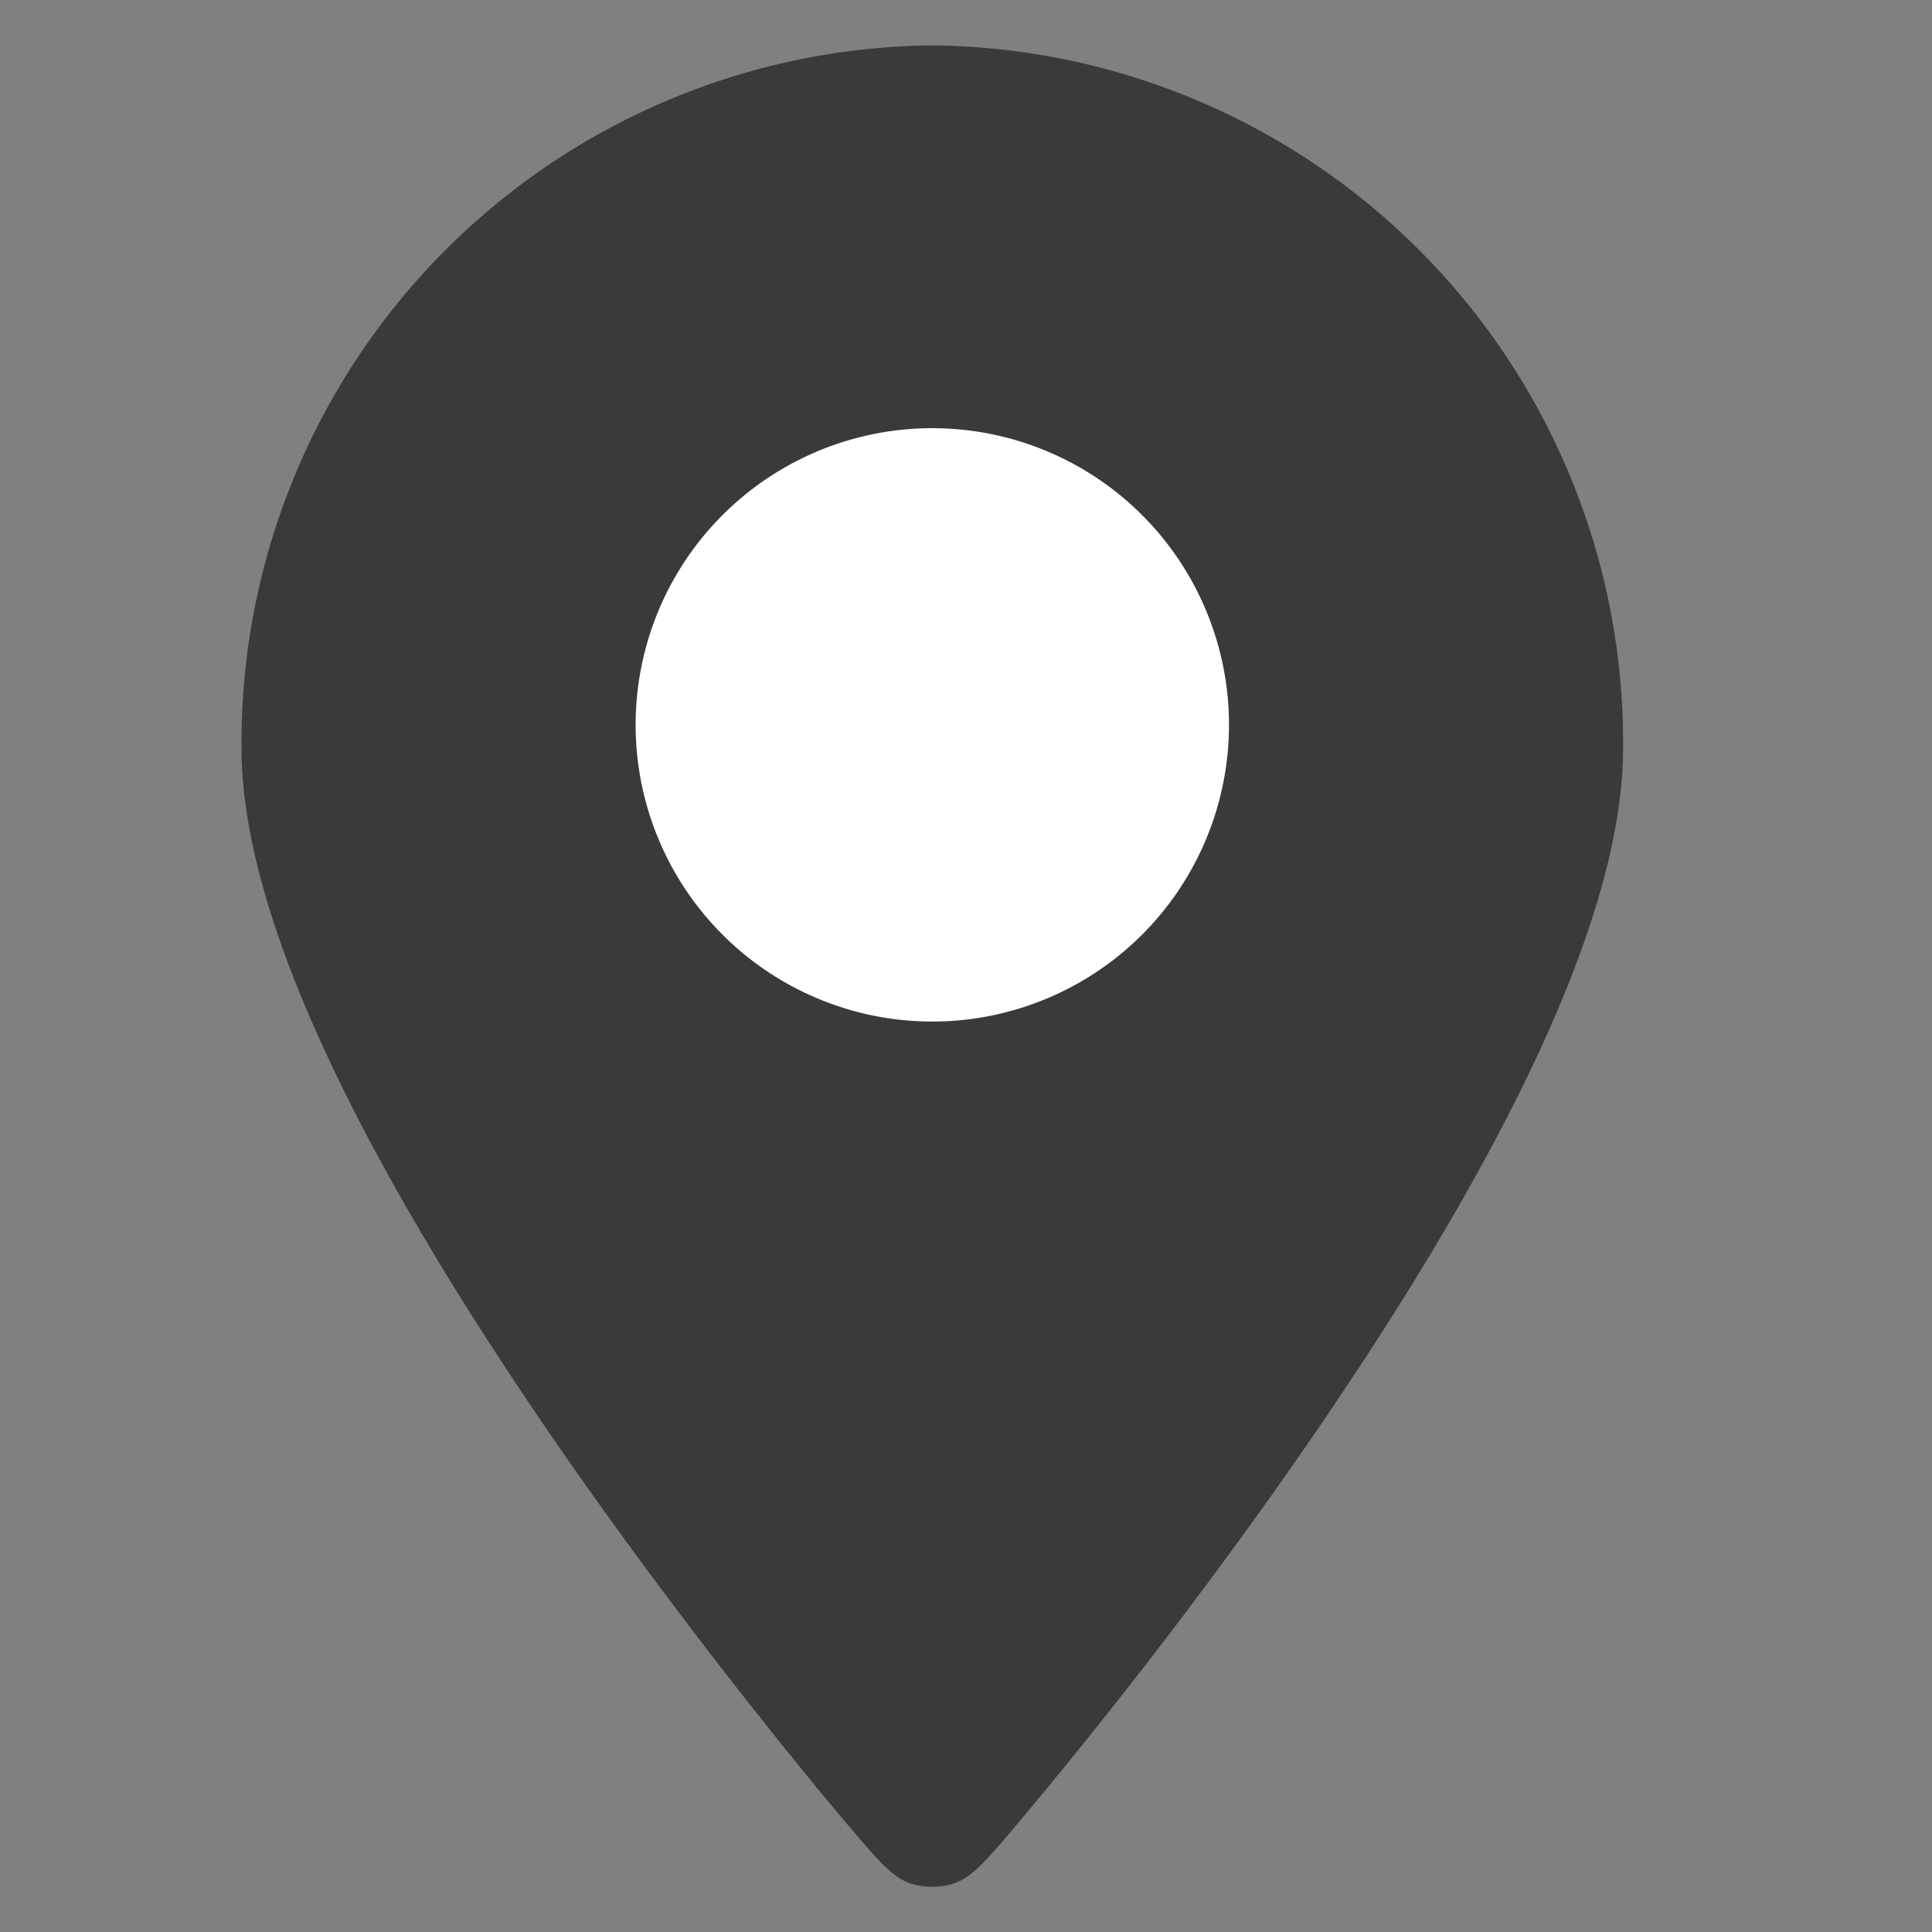 <svg id="icon-16px-location" xmlns="http://www.w3.org/2000/svg" width="16" height="16" viewBox="0 0 16 16">
    <rect x="0" y="0" width="16" height="16" fill="#808080" stroke="none"/>
    <g id="Gruppe_25034" data-name="Gruppe 25034" transform="translate(0 -0.001)">
        <rect id="Rechteck_4207" data-name="Rechteck 4207" width="16" height="16" transform="translate(0 0.001)" opacity="0"/>
        <g id="Gruppe_24801" data-name="Gruppe 24801" transform="translate(2 0.377)">
            <path id="Pfad_26226" data-name="Pfad 26226" d="M4.971-.75a5.777,5.777,0,0,1,5.721,5.818c0,1.327-.9,3.294-2.671,5.847-.687.989-1.357,1.851-1.8,2.4-.272.338-.477.582-.6.728-.283.332-.389.456-.651.456s-.368-.124-.651-.456c-.124-.146-.329-.39-.6-.728-.441-.549-1.112-1.411-1.8-2.4C.149,8.362-.75,6.4-.75,5.068A5.777,5.777,0,0,1,4.971-.75Z" transform="translate(0.75 0.75)" fill="#3a3a3a"/>
            <path id="Ellipse_547" data-name="Ellipse 547" d="M2.457,0A2.457,2.457,0,1,1,0,2.457,2.457,2.457,0,0,1,2.457,0Z" transform="translate(3.264 3.17)" fill="#fff"/>
        </g>
    </g>
</svg>